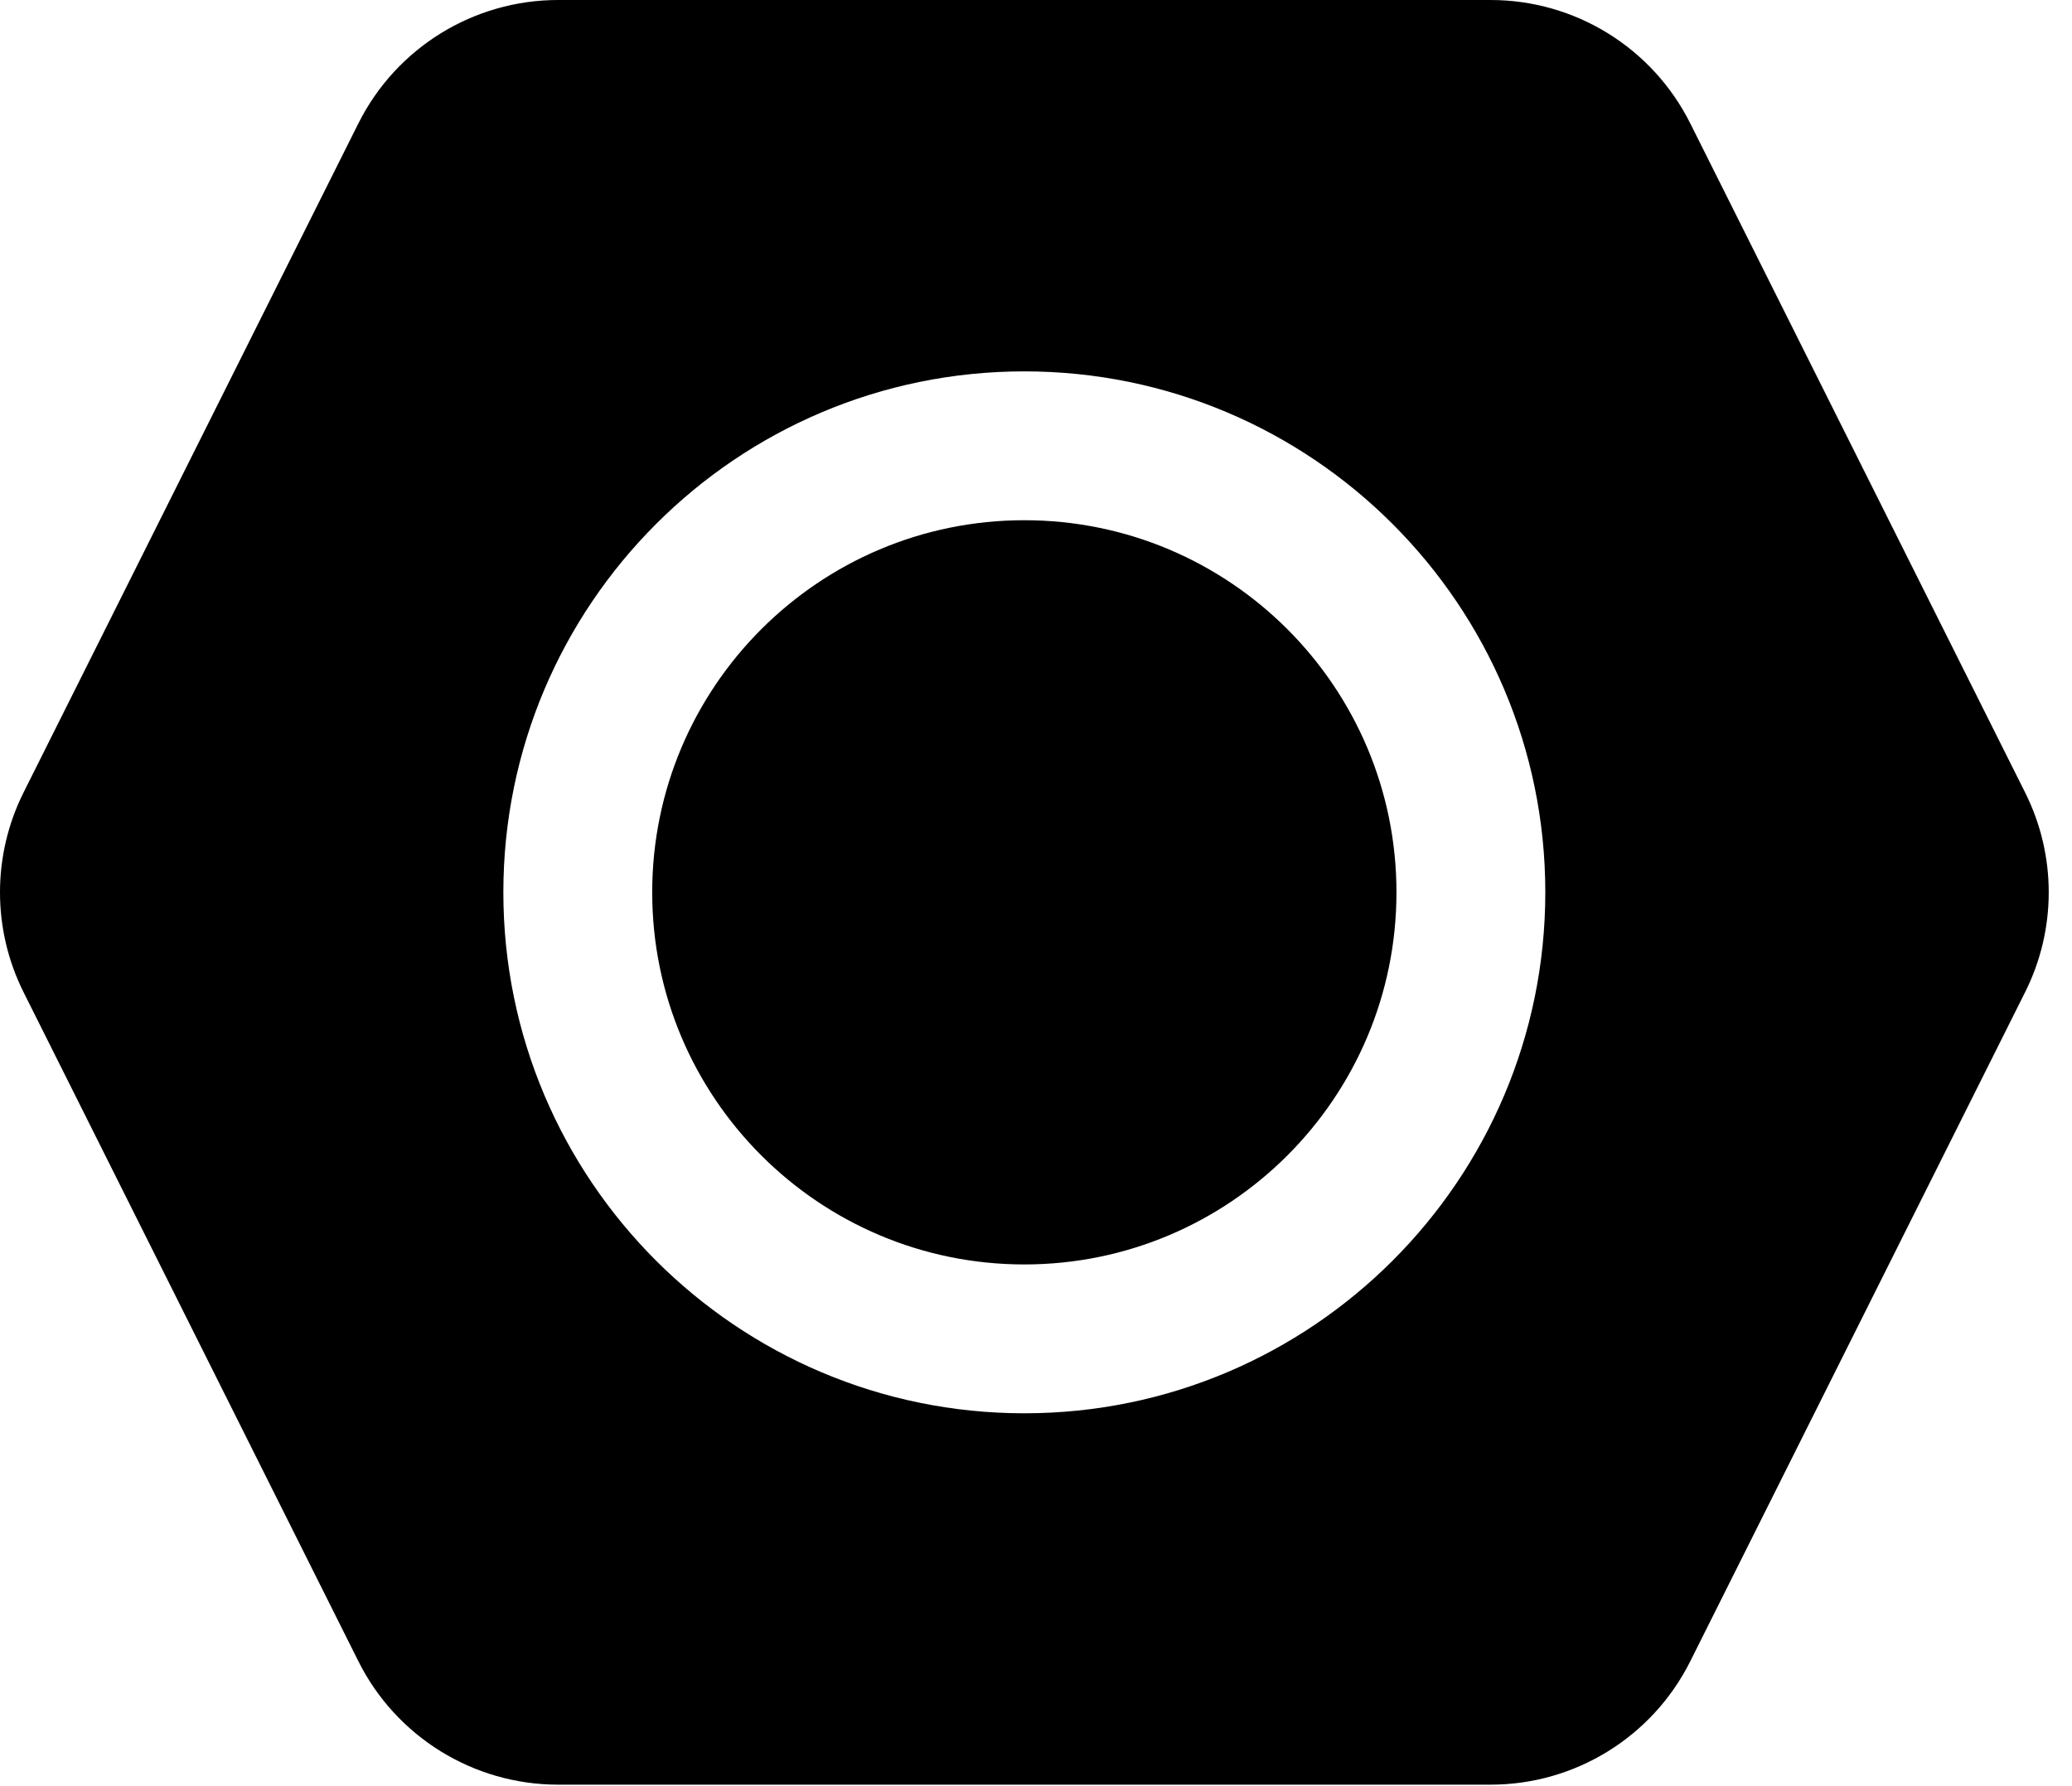 <svg width="87" height="75" viewBox="0 0 87 75" fill="none" xmlns="http://www.w3.org/2000/svg">
<path fill-rule="evenodd" clip-rule="evenodd" d="M85.03 33.274C86.354 35.914 86.354 39.024 85.03 41.664L70.971 69.758C69.381 72.934 66.139 74.938 62.588 74.938H23.436C19.885 74.938 16.639 72.934 15.049 69.758L0.99 41.664C-0.33 39.024 -0.33 35.914 0.99 33.274L15.049 5.18C16.639 2.004 19.885 0 23.436 0H62.588C66.139 0 69.381 2.004 70.971 5.18L85.03 33.274ZM43.01 15.594C30.936 15.594 21.135 25.398 21.135 37.469C21.135 49.539 30.936 59.344 43.01 59.344C55.084 59.344 64.885 49.539 64.885 37.469C64.885 25.398 55.084 15.594 43.01 15.594ZM43.01 21.844C51.635 21.844 58.635 28.844 58.635 37.469C58.635 46.094 51.635 53.094 43.01 53.094C34.389 53.094 27.385 46.094 27.385 37.469C27.385 28.844 34.389 21.844 43.01 21.844Z" fill="black"/>
</svg>

